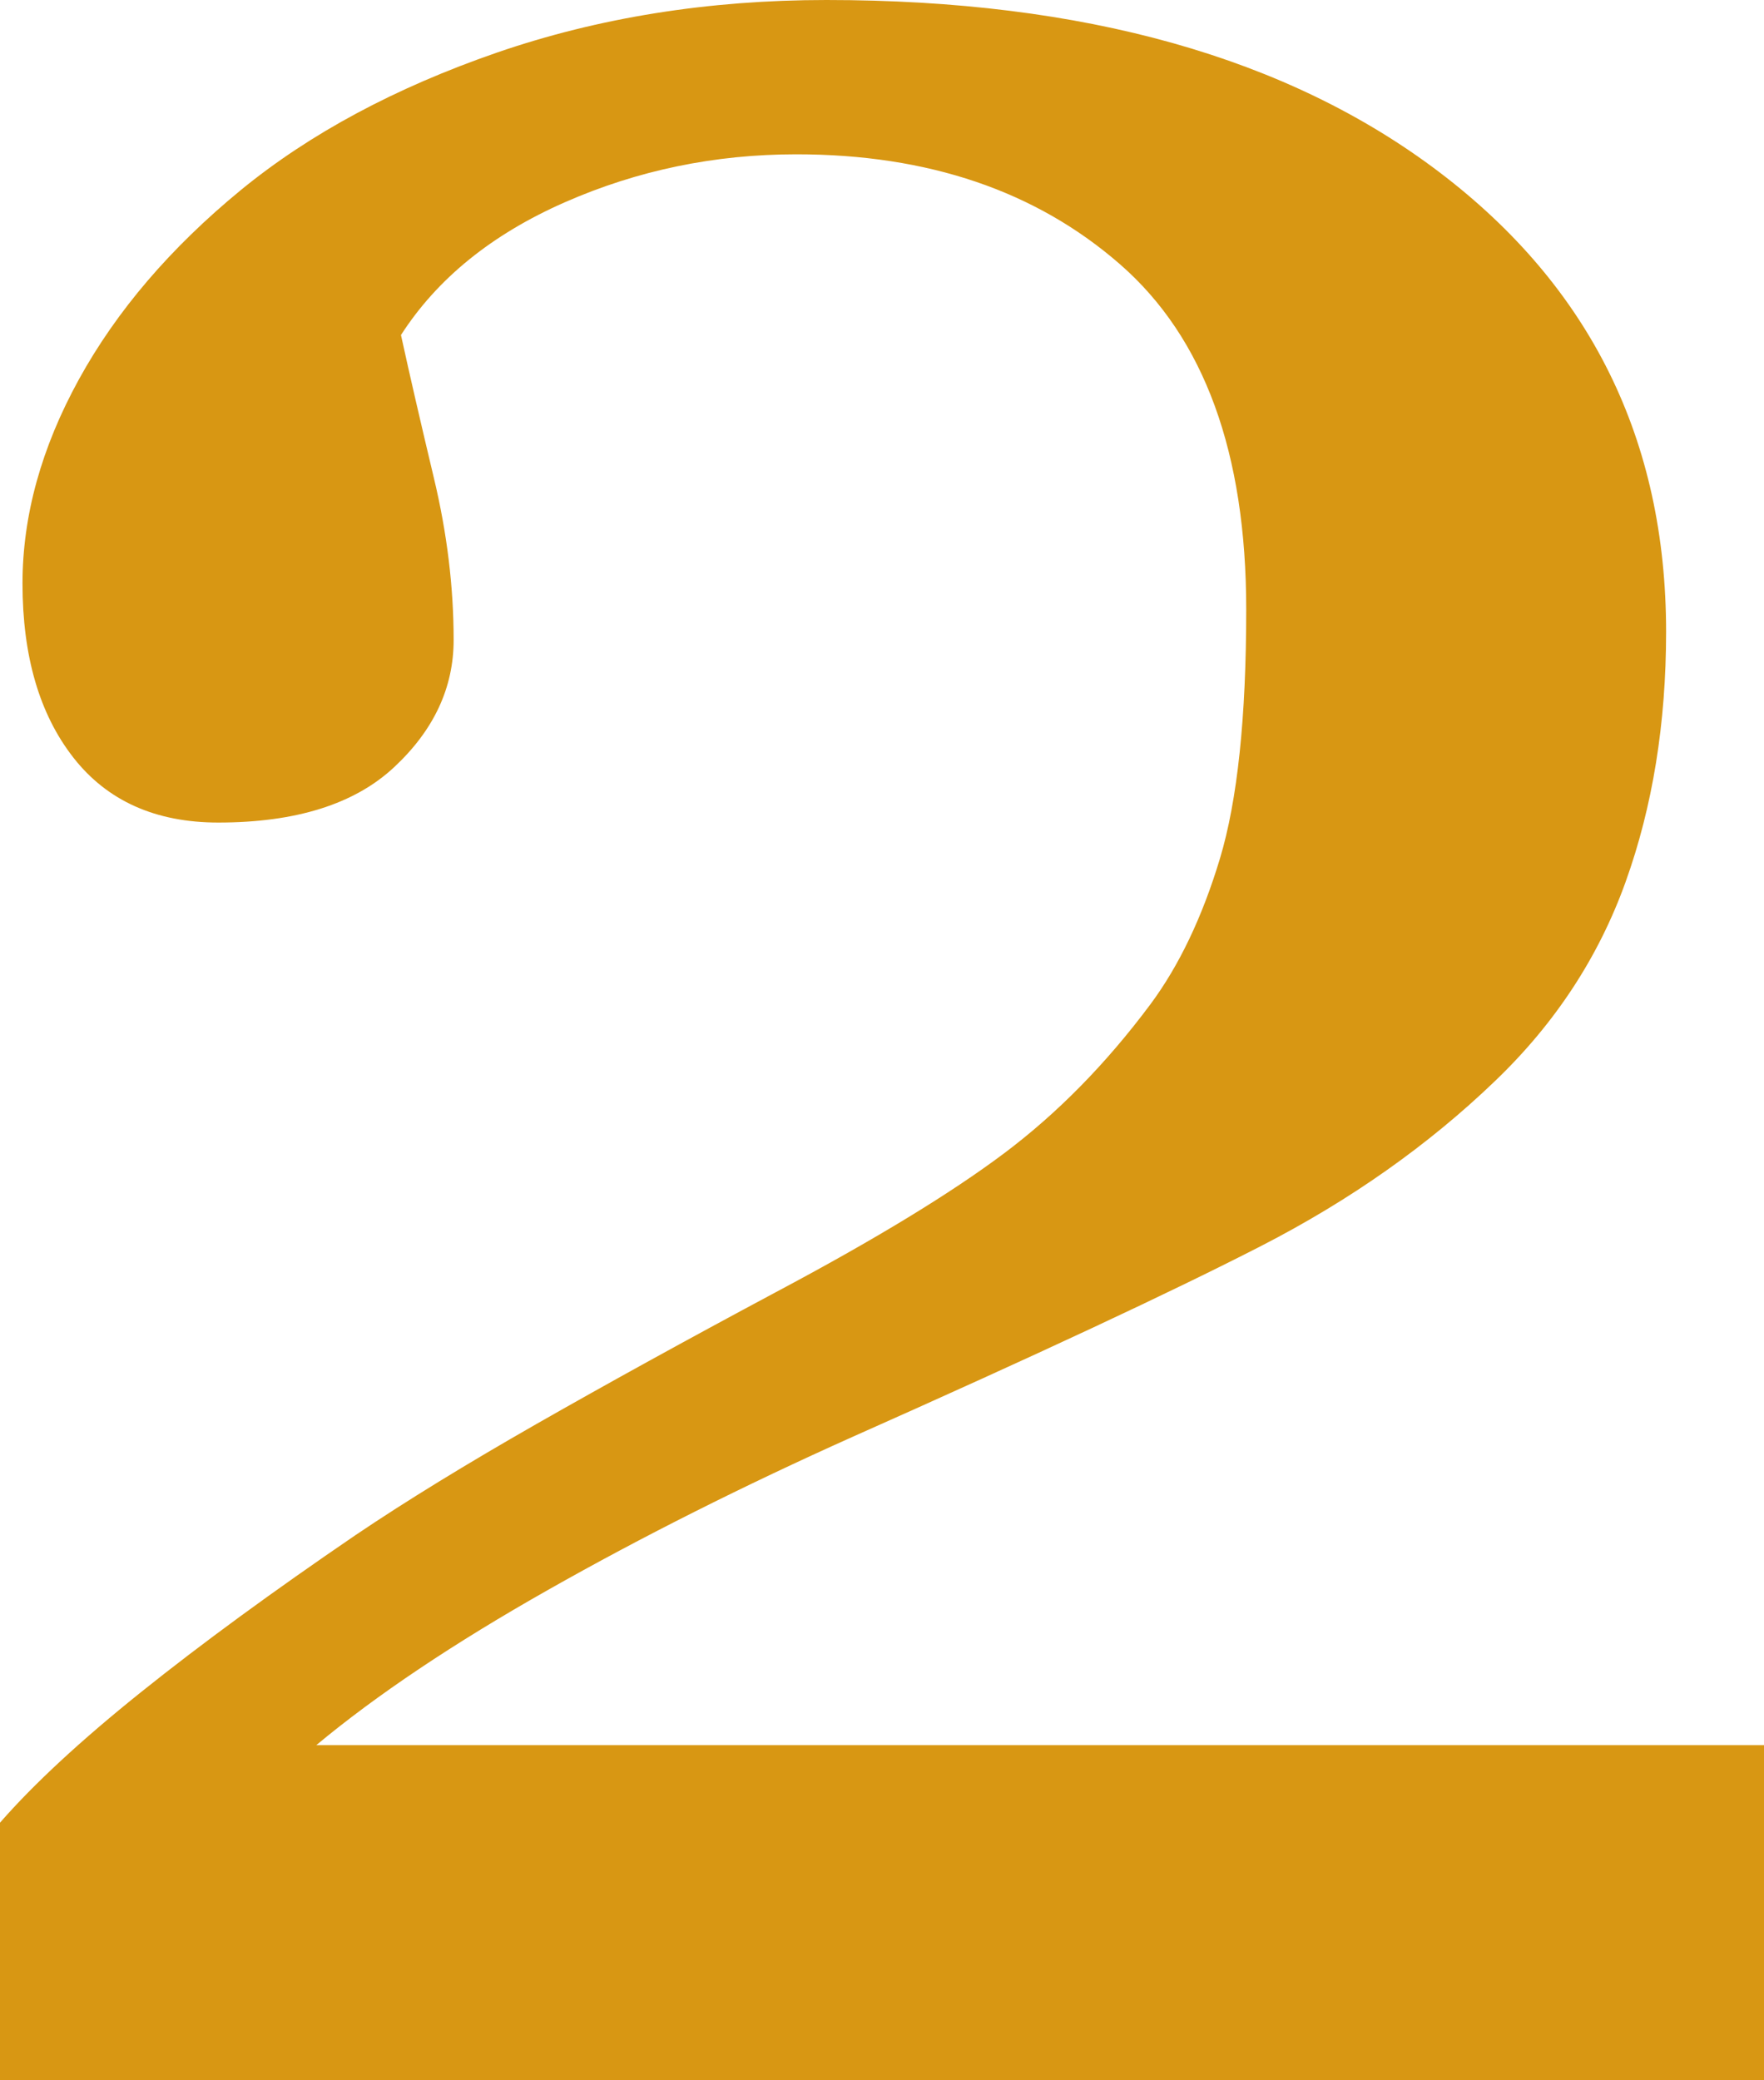 <?xml version="1.0" encoding="UTF-8"?> <svg xmlns="http://www.w3.org/2000/svg" id="_Слой_2" data-name="Слой 2" viewBox="0 0 253.88 299.4"><defs><style> .cls-1 { fill: #d89713; stroke-width: 0px; } </style></defs><g id="_Слой_1-2" data-name="Слой 1"><path class="cls-1" d="M253.88,299.4H0v-37.06c4.88-5.59,11.65-11.86,20.32-18.81,8.67-6.95,18.97-14.48,30.89-22.61,7.22-4.87,15.89-10.19,26.01-15.97,10.11-5.77,21.58-12.09,34.41-18.95,14.27-7.58,25.24-14.26,32.92-20.03,7.68-5.77,14.67-12.9,21-21.39,4.15-5.59,7.49-12.59,10.02-20.98,2.53-8.39,3.79-20.35,3.79-35.87,0-22.56-6.05-39.12-18.15-49.68-12.1-10.56-27.64-15.84-46.6-15.84-11.74,0-22.85,2.3-33.33,6.91-10.48,4.61-18.34,10.97-23.57,19.1,1.26,5.78,2.85,12.65,4.74,20.59,1.9,7.95,2.84,15.71,2.84,23.3,0,6.87-2.84,12.96-8.54,18.29-5.69,5.33-14.14,7.99-25.33,7.99-9.03,0-15.99-3.12-20.86-9.35s-7.32-14.58-7.32-25.06c0-9.75,2.71-19.55,8.13-29.4,5.42-9.84,13.18-18.92,23.3-27.23,9.93-8.13,22.22-14.72,36.85-19.78C86.16,2.53,101.96,0,118.95,0c37.03,0,66.42,8.26,88.19,24.77,21.76,16.51,32.65,38.57,32.65,66.17,0,13.17-1.94,25.17-5.83,36-3.89,10.83-10.16,20.39-18.83,28.69-9.58,9.2-20.77,17.1-33.6,23.69-12.83,6.59-32.42,15.74-58.79,27.47-15.72,7.04-30.35,14.39-43.89,22.06-13.55,7.67-24.66,15.11-33.33,22.33h208.36v48.23Z"></path></g></svg> 